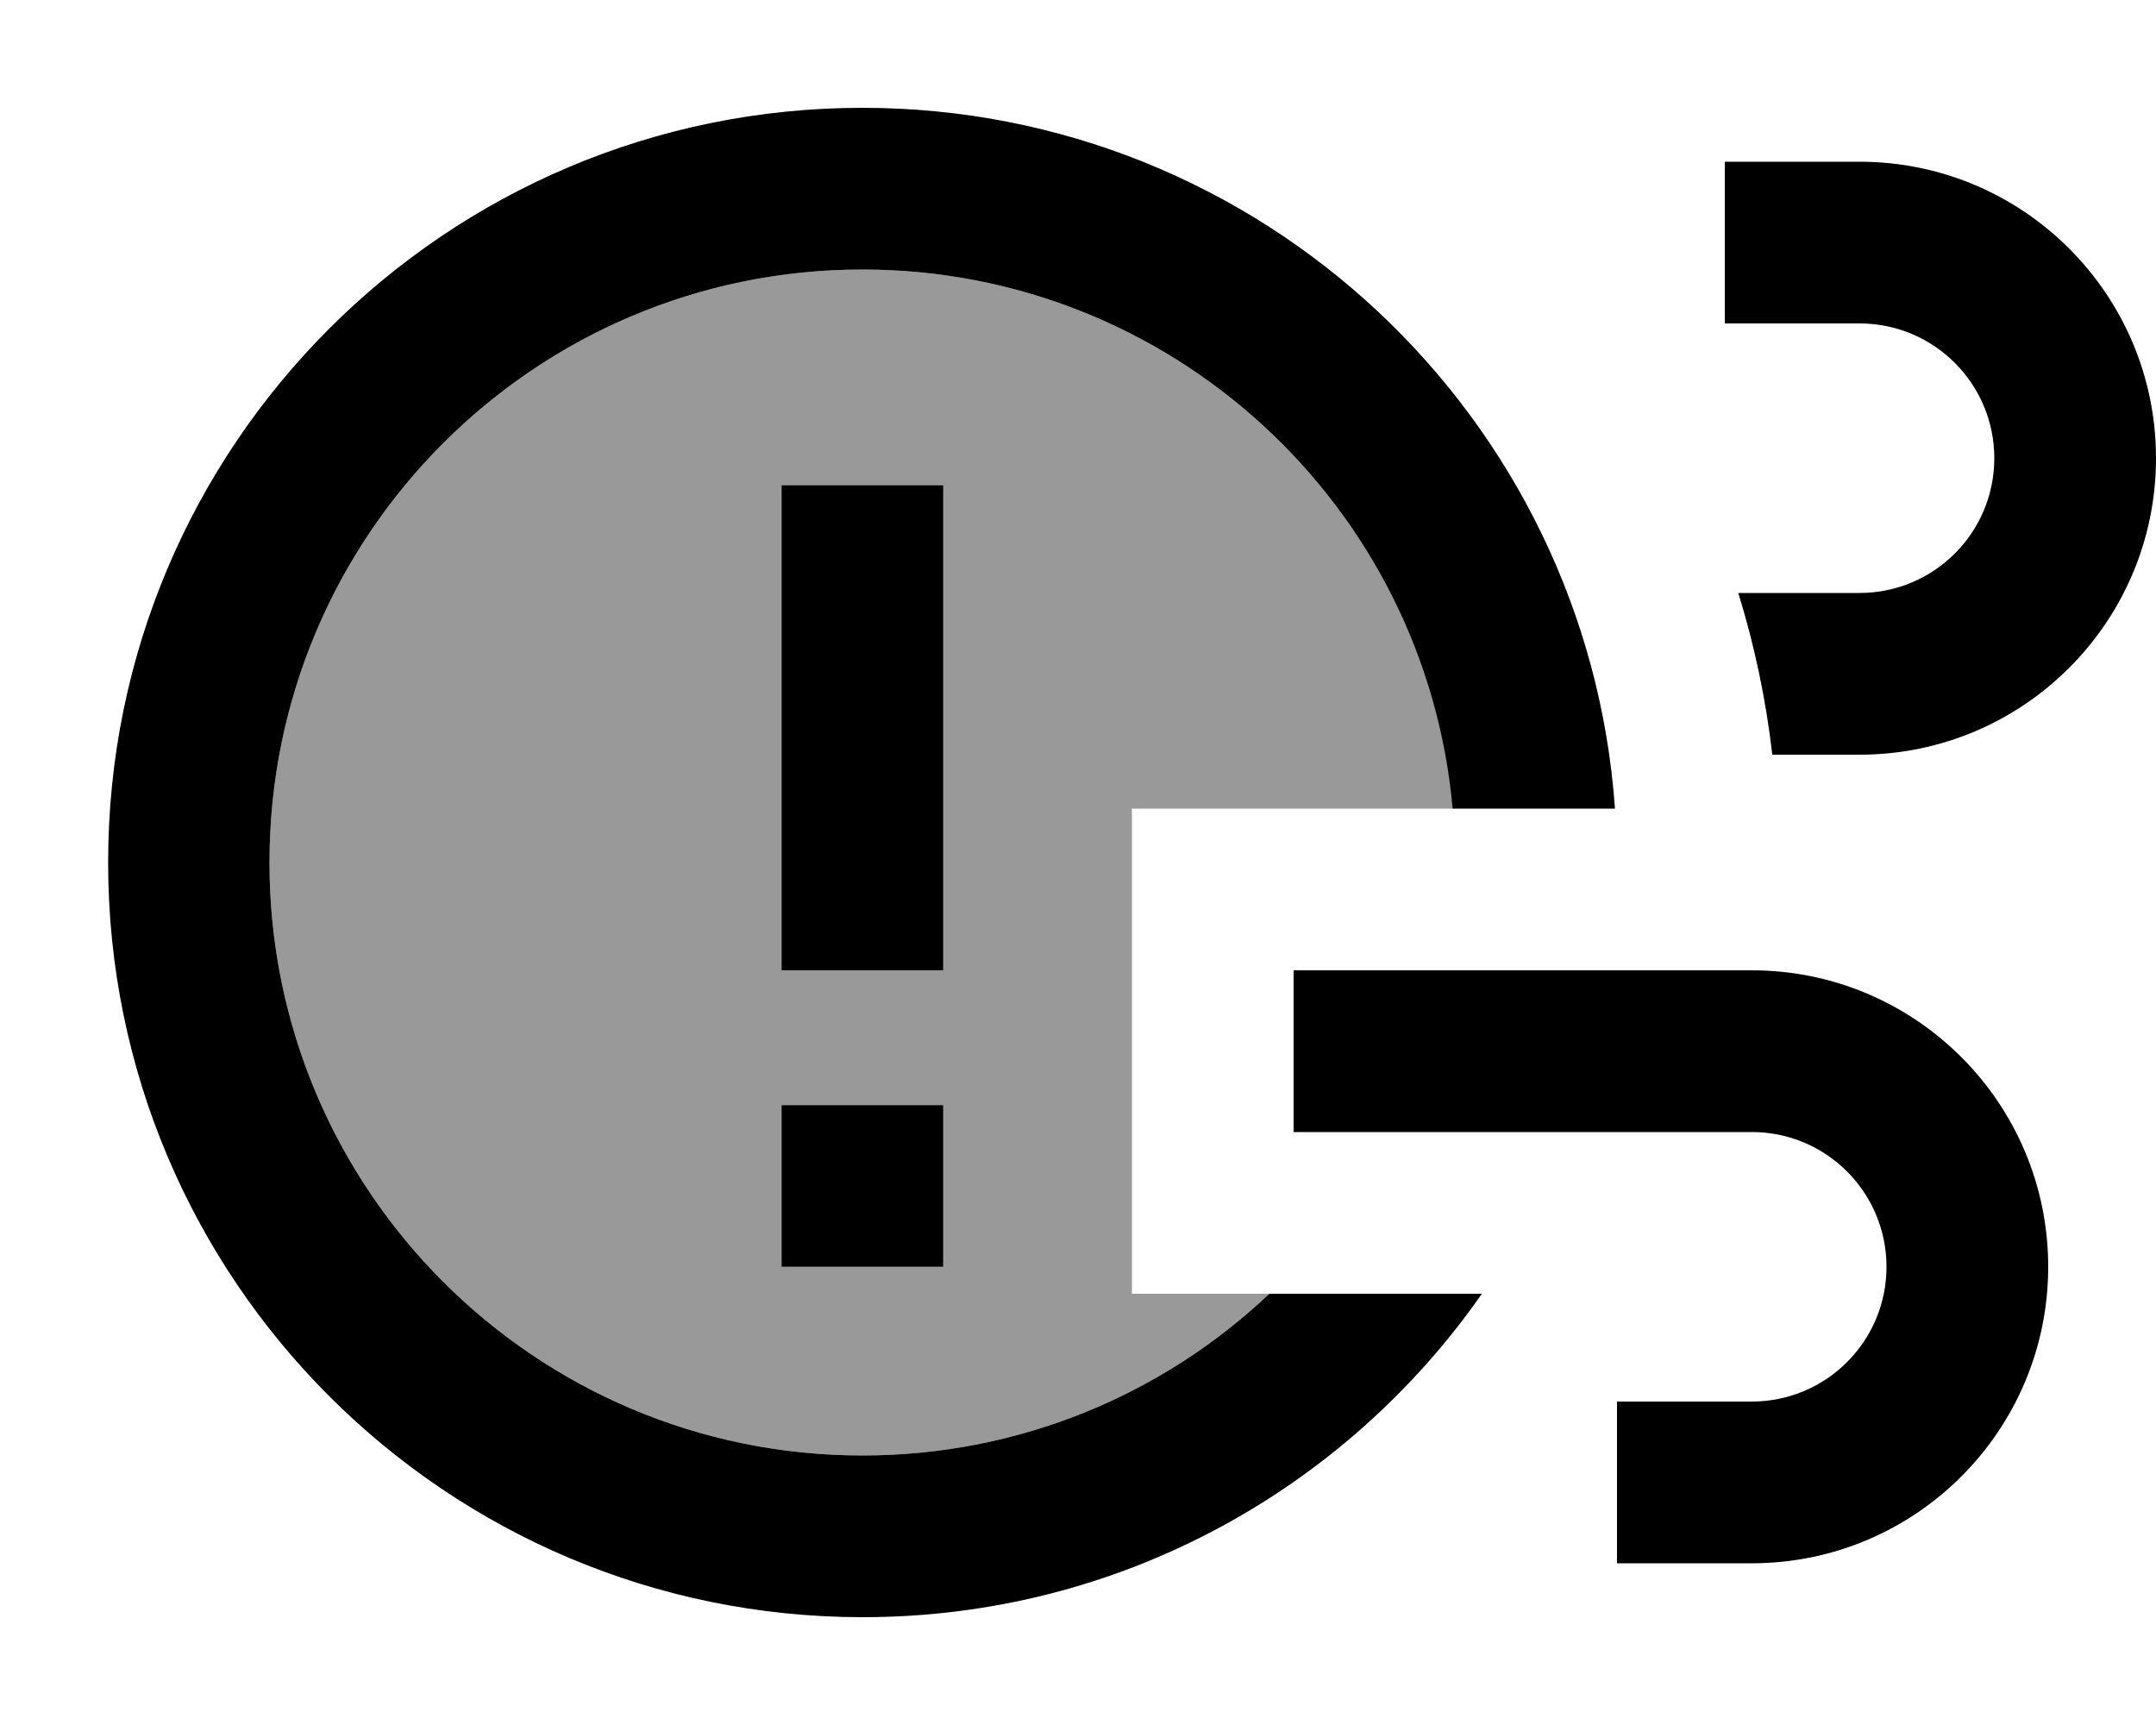 <svg xmlns="http://www.w3.org/2000/svg" viewBox="0 0 640 512"><!--! Font Awesome Pro 7.0.0 by @fontawesome - https://fontawesome.com License - https://fontawesome.com/license (Commercial License) Copyright 2025 Fonticons, Inc. --><path style="fill:currentColor;opacity:.4" d="M80 256c0-97.2 78.8-176 176-176 91.8 0 167.2 70.3 175.3 160l-95.3 0 0 144 40.8 0c-31.5 29.8-74 48-120.8 48-97.2 0-176-78.8-176-176zM232 144l0 144 48 0 0-144-48 0zm0 184l0 48 48 0 0-48-48 0z"/><path style="fill:currentColor;opacity:1" d="M256 432c46.8 0 89.3-18.2 120.8-48l63.1 0c-40.5 58-107.7 96-183.8 96-123.7 0-224-100.3-224-224S132.3 32 256 32c118.3 0 215.2 91.8 223.4 208l-48.2 0C423.2 150.3 347.8 80 256 80 158.8 80 80 158.8 80 256s78.8 176 176 176zm248 32l-24 0 0-48 40 0c22.1 0 40-17.9 40-40s-17.9-40-40-40l-136 0 0-48 136 0c48.6 0 88 39.4 88 88s-39.4 88-88 88l-16 0zm12-288l36 0c22.1 0 40-17.9 40-40s-17.9-40-40-40l-40 0 0-48 40 0c48.6 0 88 39.4 88 88s-39.4 88-88 88l-25.9 0c-1.9-16.5-5.3-32.5-10.1-48zM280 144l0 144-48 0 0-144 48 0zM232 376l0-48 48 0 0 48-48 0z"/></svg>